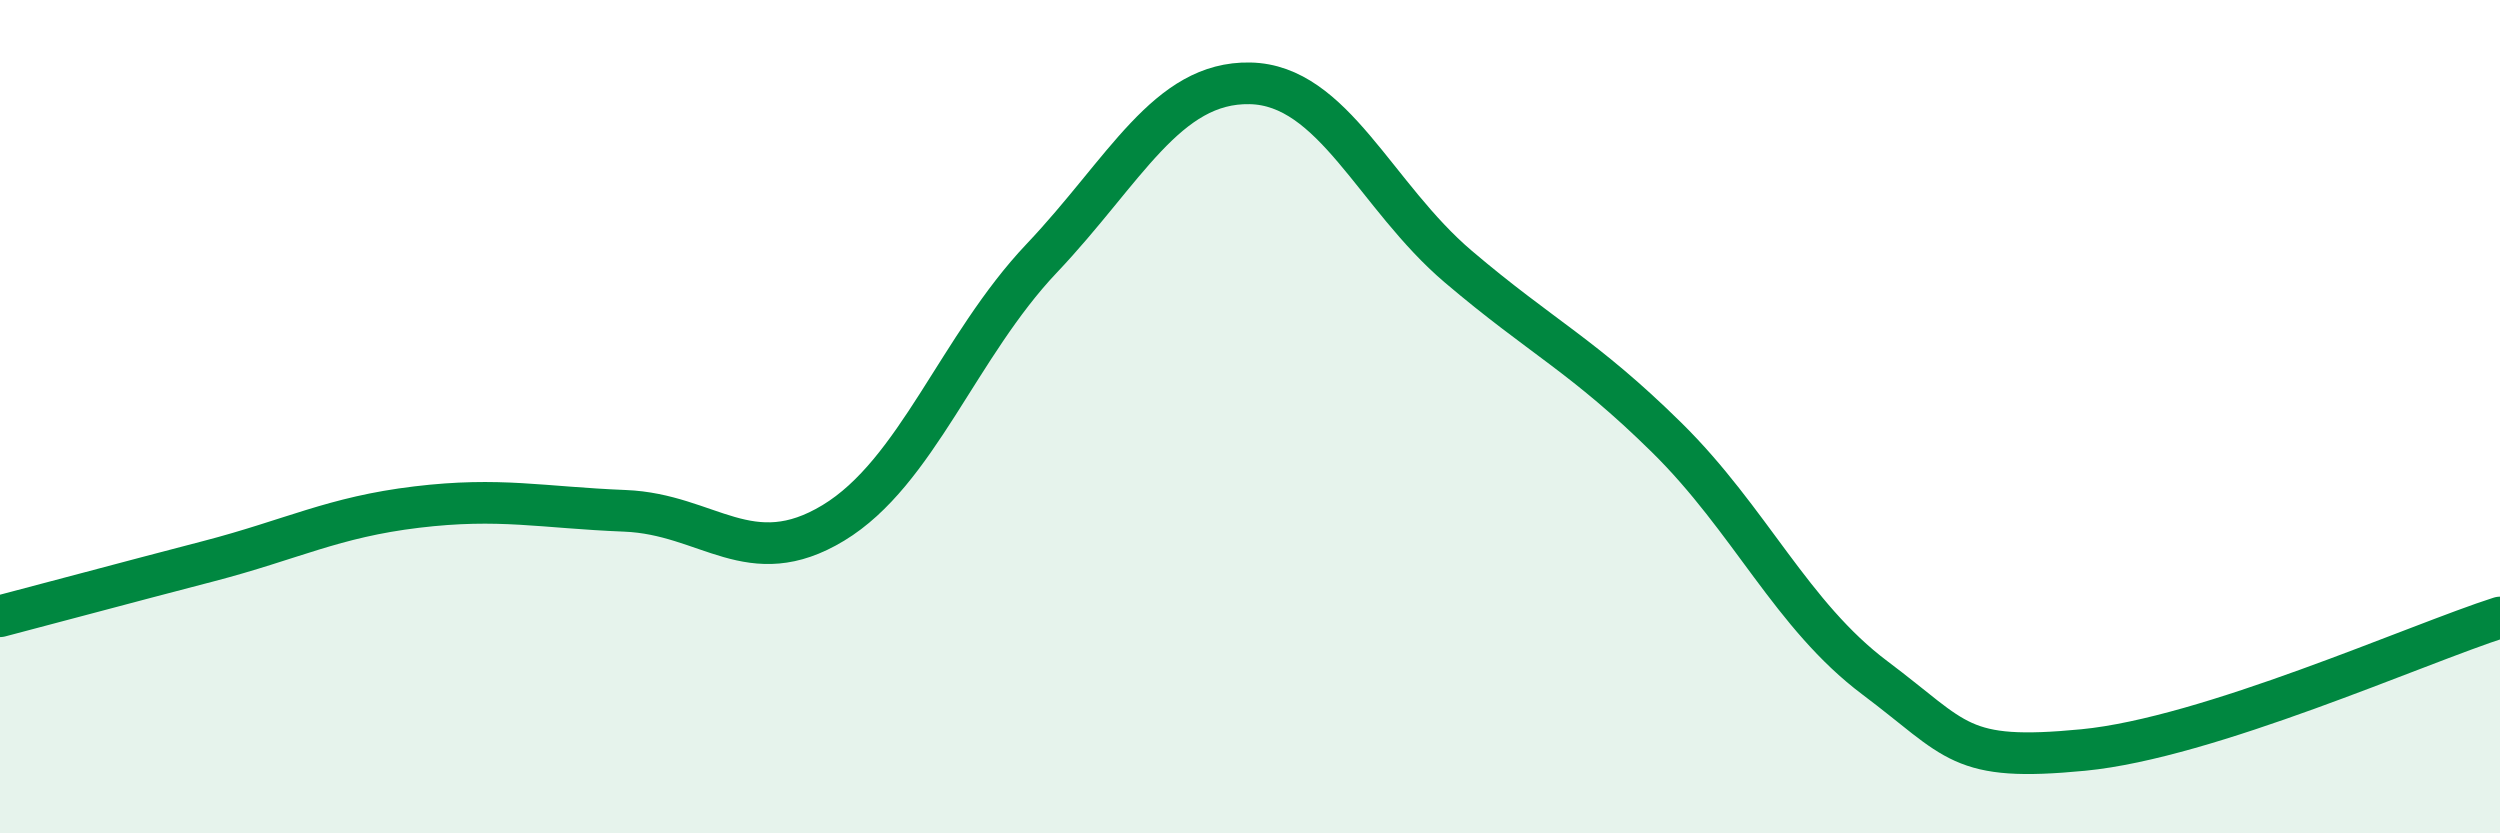 
    <svg width="60" height="20" viewBox="0 0 60 20" xmlns="http://www.w3.org/2000/svg">
      <path
        d="M 0,14.79 C 1,14.53 3,13.99 5,13.47 C 7,12.95 8,12.41 10,12.17 C 12,11.93 13,12.18 15,12.26 C 17,12.34 18,13.76 20,12.55 C 22,11.34 23,8.31 25,6.2 C 27,4.09 28,1.96 30,2 C 32,2.04 33,4.7 35,6.4 C 37,8.1 38,8.53 40,10.5 C 42,12.47 43,14.77 45,16.27 C 47,17.77 47,18.29 50,18 C 53,17.71 58,15.46 60,14.82L60 20L0 20Z"
        fill="#008740"
        opacity="0.1"
        stroke-linecap="round"
        stroke-linejoin="round"
      />
      <path
        d="M 0,14.79 C 1,14.53 3,13.99 5,13.47 C 7,12.95 8,12.41 10,12.17 C 12,11.93 13,12.18 15,12.26 C 17,12.34 18,13.76 20,12.55 C 22,11.34 23,8.31 25,6.2 C 27,4.09 28,1.96 30,2 C 32,2.04 33,4.7 35,6.4 C 37,8.1 38,8.53 40,10.5 C 42,12.47 43,14.77 45,16.27 C 47,17.77 47,18.29 50,18 C 53,17.71 58,15.46 60,14.82"
        stroke="#008740"
        stroke-width="1"
        fill="none"
        stroke-linecap="round"
        stroke-linejoin="round"
      />
    </svg>